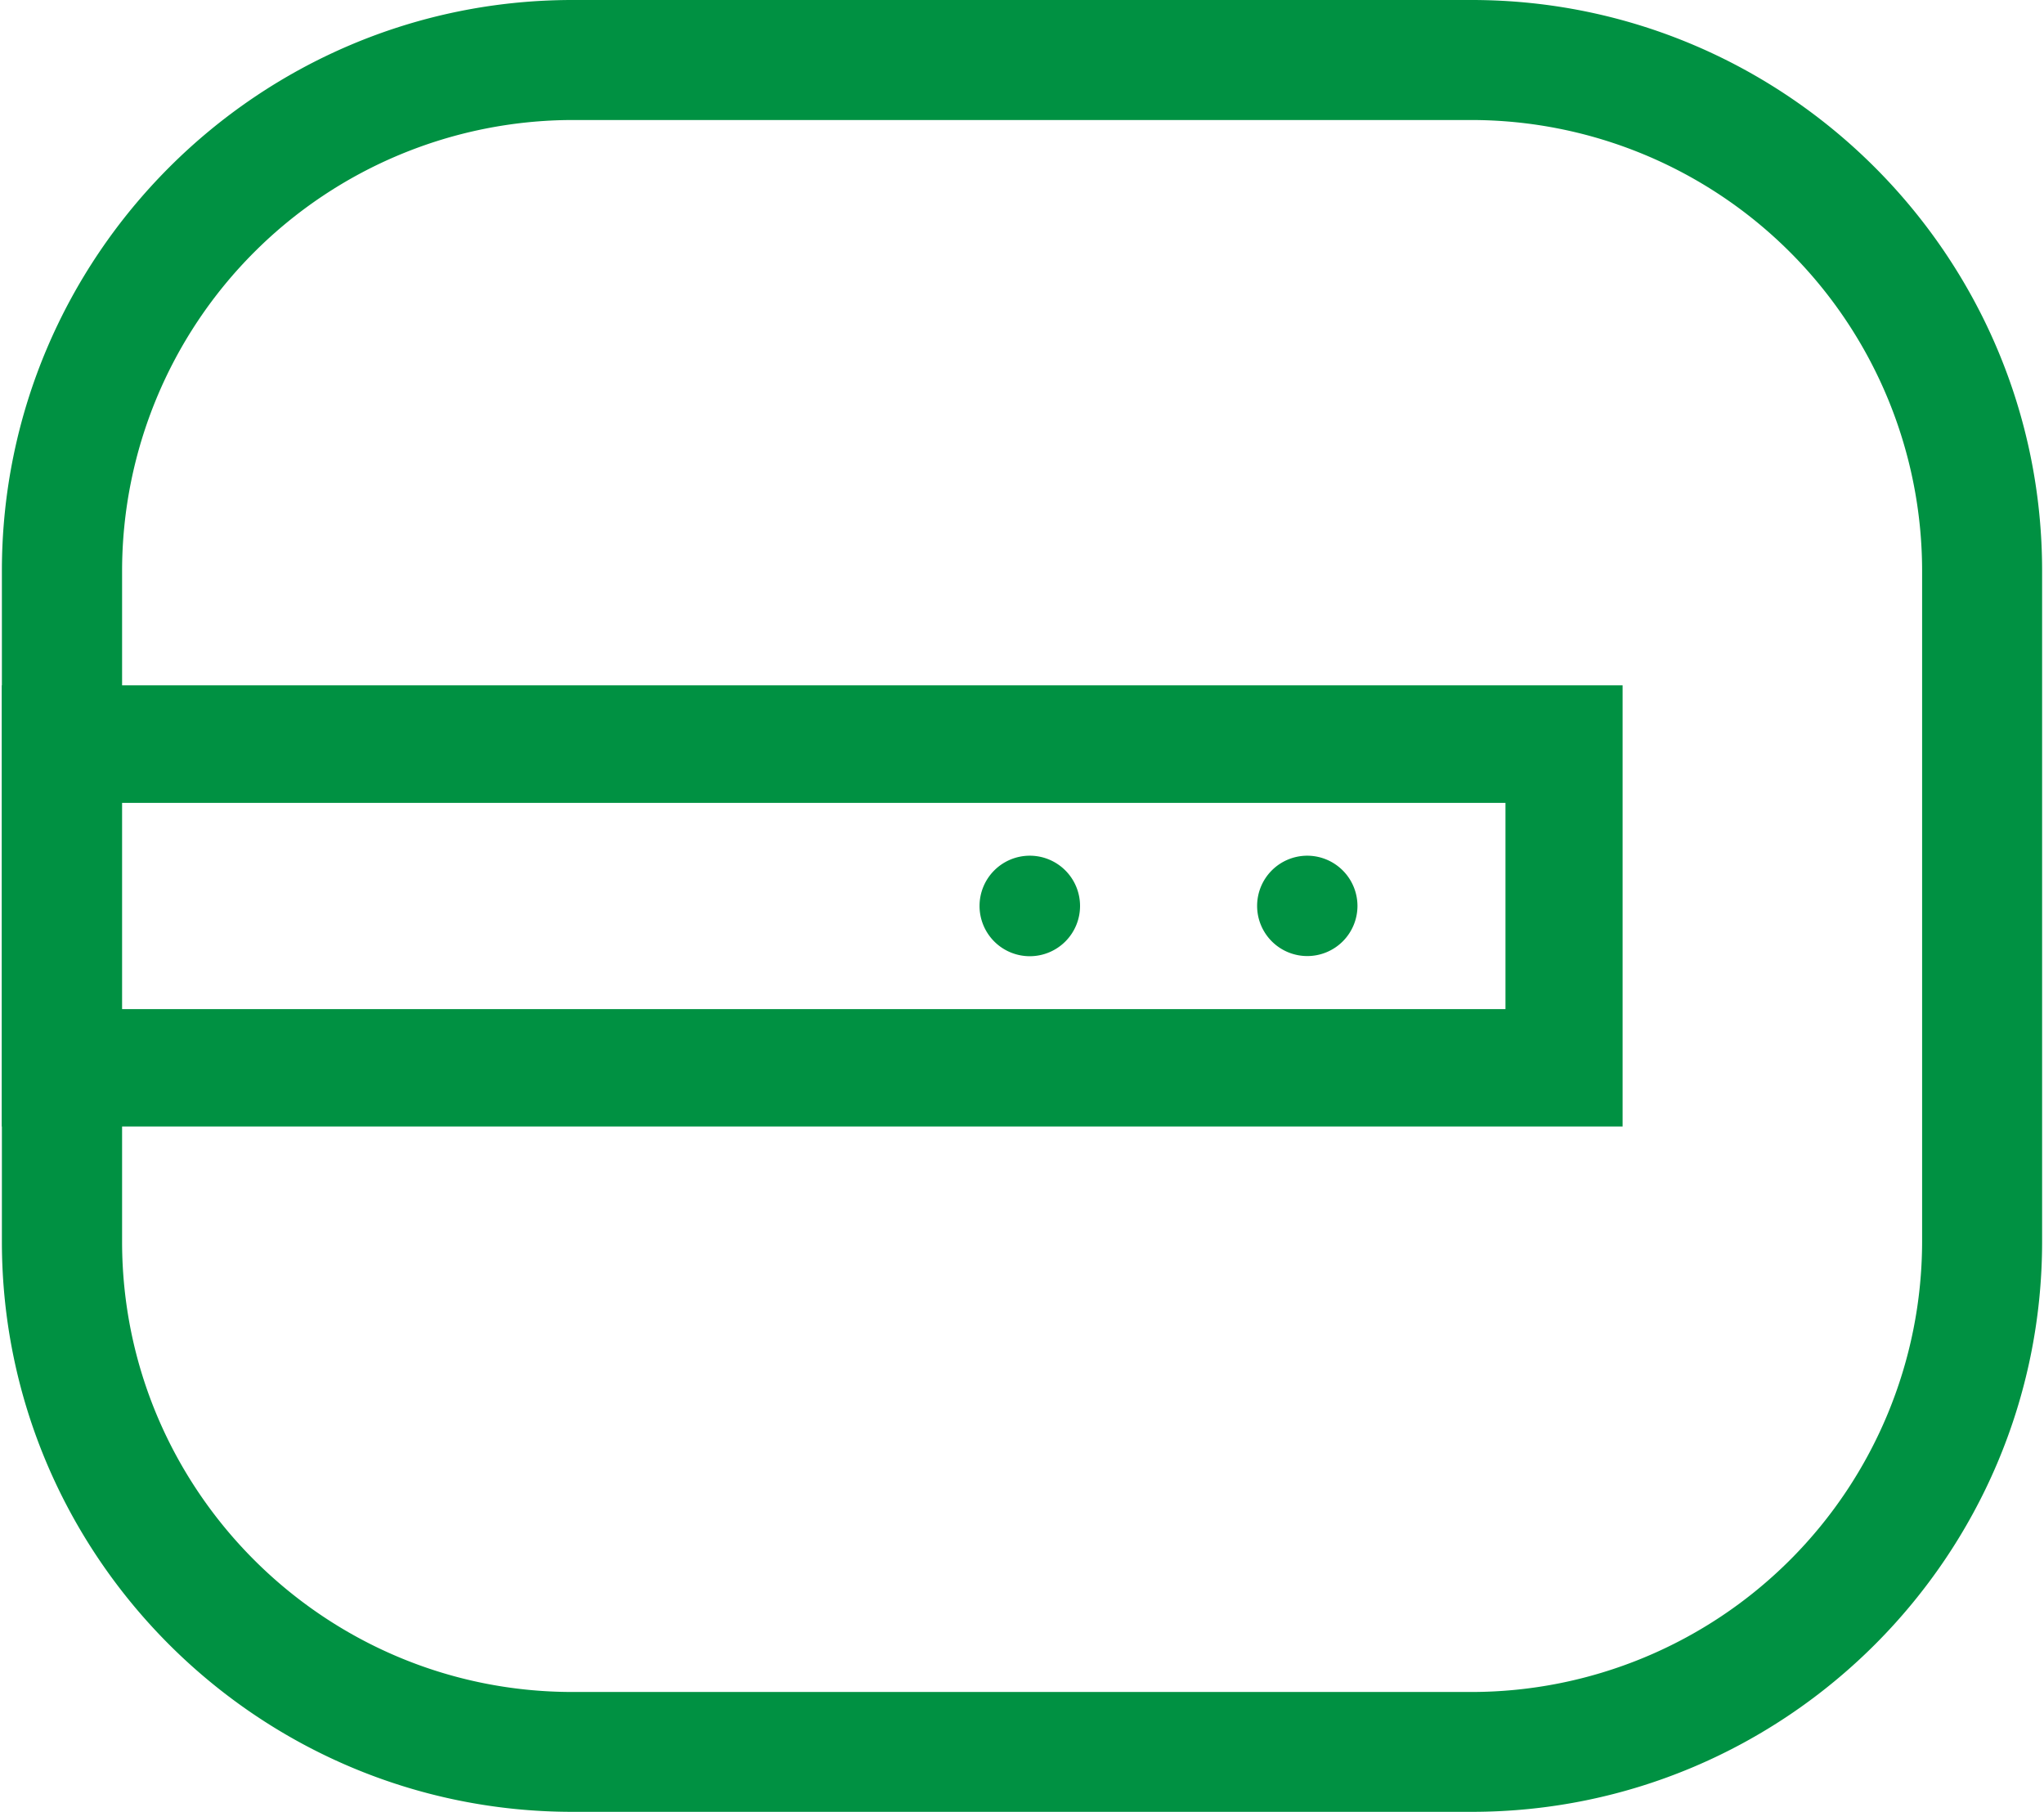 <svg id="圖層_1" data-name="圖層 1" xmlns="http://www.w3.org/2000/svg" viewBox="0 0 519 460"><defs><style>.cls-1{fill:#009142;}</style></defs><title>icon</title><path class="cls-1" d="M488.05,315.24A114.47,114.47,0,0,1,373.68,429.57H145.36C82.28,429.57,31,378.28,31,315.24V144.89A114.55,114.55,0,0,1,145.36,30.47H373.68A114.52,114.52,0,0,1,488.05,144.89ZM373.68,0H145.36C65.47,0,.48,65,.48,144.89V315.24C.48,395.05,65.47,460,145.36,460H373.68c79.85,0,144.84-64.95,144.84-144.76V144.89C518.52,65,453.53,0,373.68,0"/><path class="cls-1" d="M30.32,256.2H382.26V203.84H30.32ZM412,286H.48V174H412Z"/><path class="cls-1" d="M274.24,230a12.76,12.76,0,1,1-12.75-12.75A12.76,12.76,0,0,1,274.24,230"/><path class="cls-1" d="M344.68,230a12.74,12.74,0,1,1-12.76-12.75A12.77,12.77,0,0,1,344.68,230"/></svg>